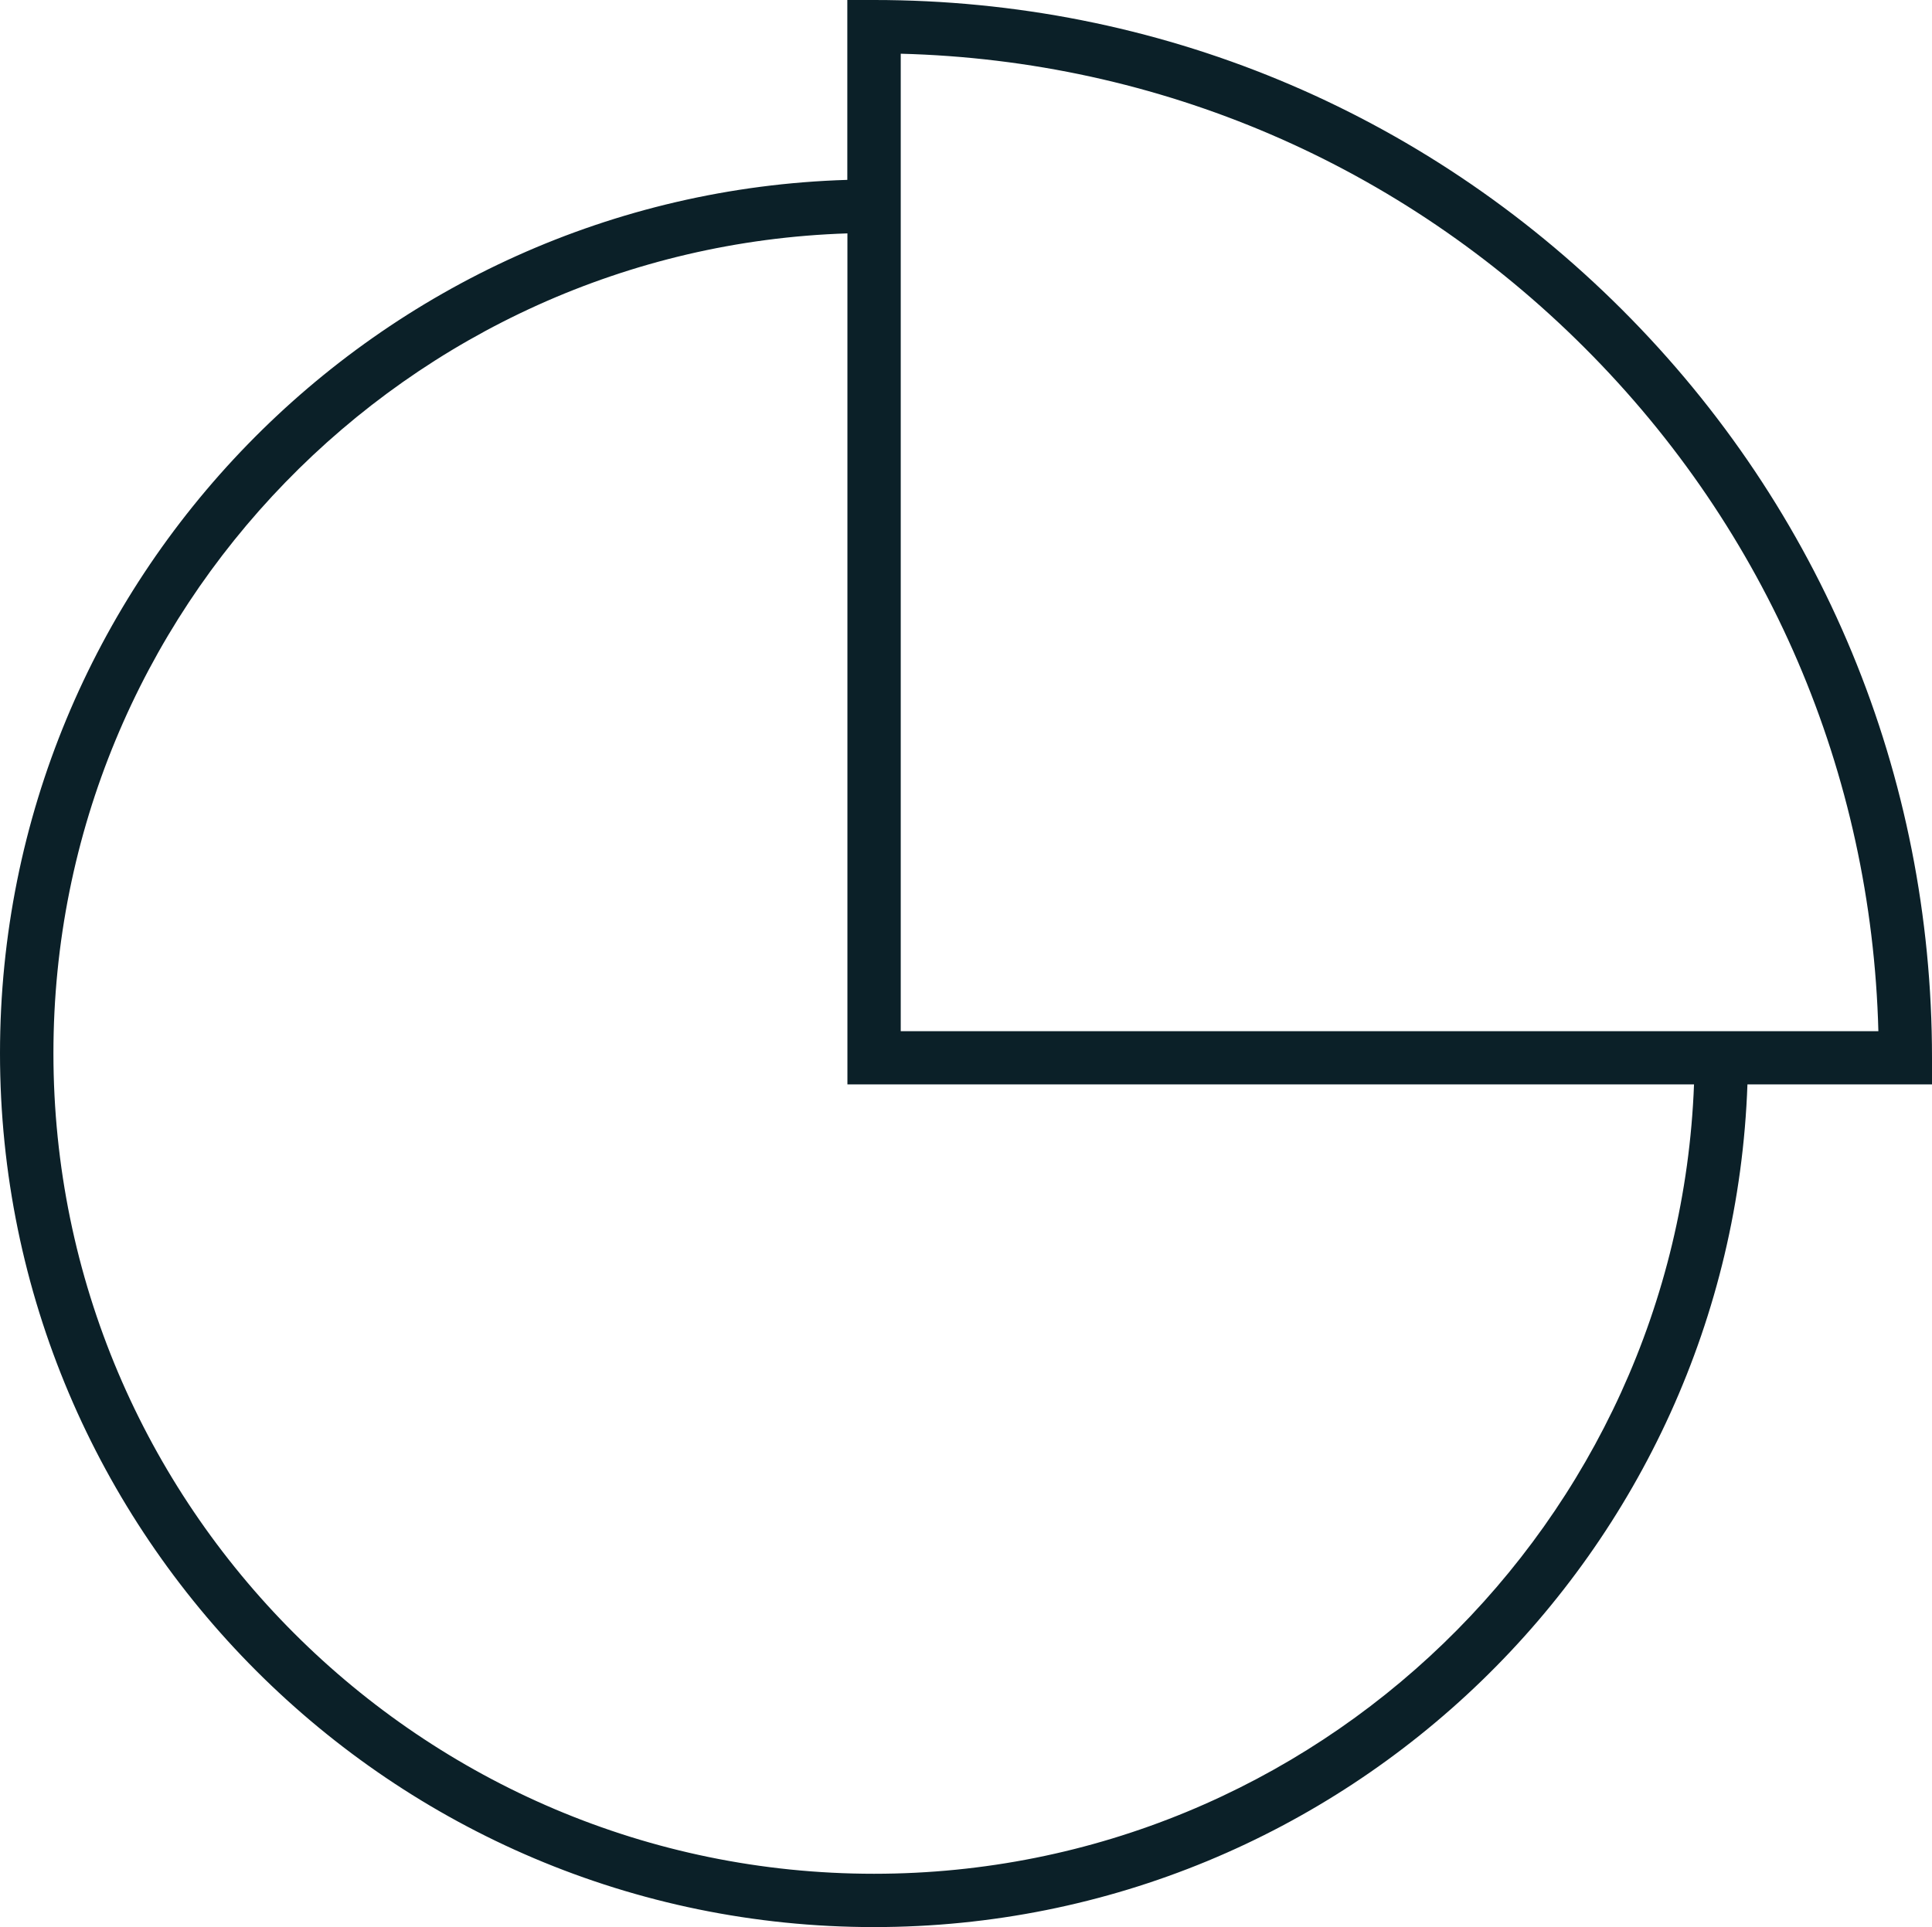 <?xml version="1.0" encoding="utf-8"?>
<!-- Generator: Adobe Illustrator 23.0.1, SVG Export Plug-In . SVG Version: 6.00 Build 0)  -->
<svg version="1.1" id="Layer_1" xmlns="http://www.w3.org/2000/svg" xmlns:xlink="http://www.w3.org/1999/xlink" x="0px" y="0px"
	 viewBox="0 0 190.94 190.49" style="enable-background:new 0 0 190.94 190.49;" xml:space="preserve">
<style type="text/css">
	.st0{fill:#0B2028;}
</style>
<path class="st0" d="M190.94,104.55c0-27.93-10.87-54.19-30.62-73.93C140.56,10.87,114.31,0,86.38,0h-2.64v17.78
	C37.33,19.18,0,57.37,0,104.11c0,47.63,38.75,86.38,86.38,86.38c46.6,0,84.69-37.09,86.32-83.3h18.24V104.55z M86.38,185.22
	c-44.72,0-81.1-36.38-81.1-81.11c0-43.83,34.97-79.64,78.47-81.04v84.12h83.67C165.78,150.49,130.07,185.22,86.38,185.22z
	 M89.02,101.92V5.31c25.53,0.66,49.44,10.92,67.57,29.05c18.14,18.12,28.38,42.03,29.05,67.57H89.02z"/>
</svg>
